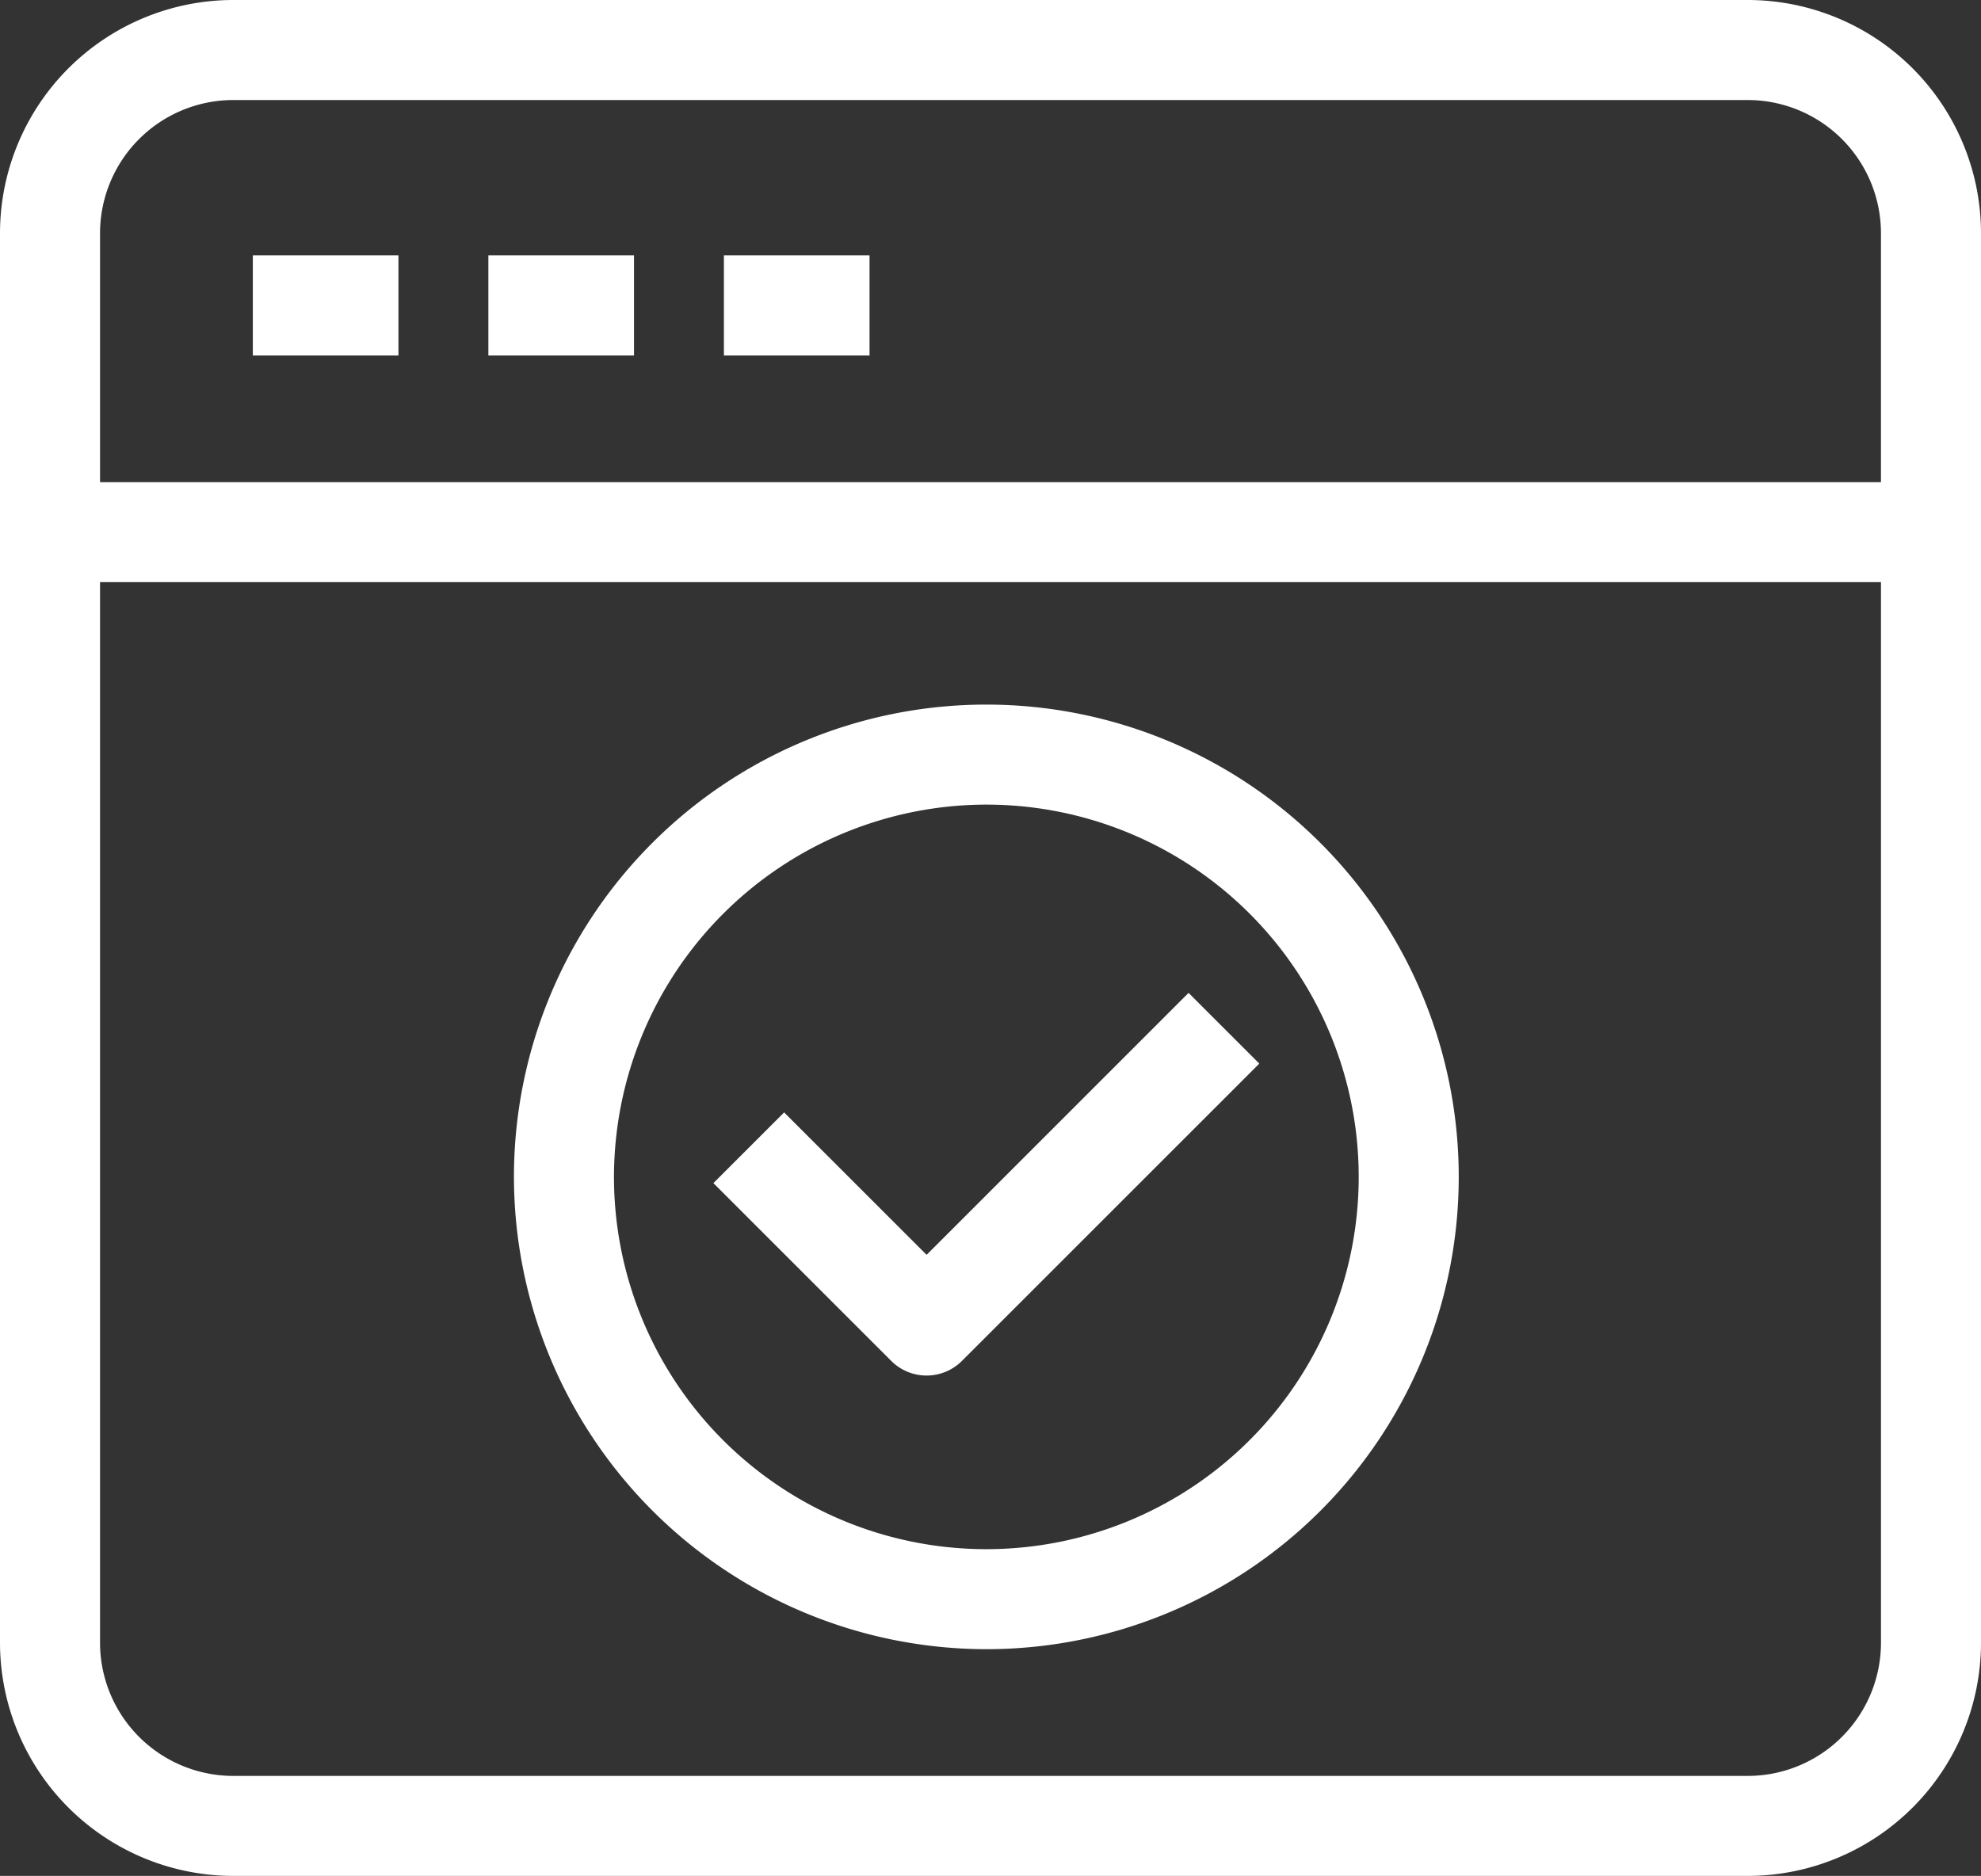 <?xml version="1.0" encoding="UTF-8"?> <svg xmlns="http://www.w3.org/2000/svg" viewBox="0 0 422.211 399.9"><rect x="0" y="0" width="422.211" height="399.9" fill="#333333" stroke="none"/> <defs> <style>.a{fill:#fff;}</style> </defs> <title>effect</title> <path class="a" d="M372.511,0H49.706A49.76,49.76,0,0,0,0,49.7V350.2a49.76,49.76,0,0,0,49.706,49.7H372.511a49.755,49.755,0,0,0,49.7-49.7V49.706A49.753,49.753,0,0,0,372.511,0Zm28.381,350.2a28.411,28.411,0,0,1-28.378,28.382H49.706A28.417,28.417,0,0,1,21.321,350.2V124.1H400.892Zm0-247.42H21.321V49.706A28.417,28.417,0,0,1,49.706,21.325H372.511a28.412,28.412,0,0,1,28.378,28.381v53.072Z"></path> <rect class="a" x="53.885" y="54.44" width="31.036" height="21.321"></rect> <rect class="a" x="104.086" y="54.44" width="31.036" height="21.321"></rect> <rect class="a" x="154.286" y="54.44" width="31.04" height="21.321"></rect> <path class="a" d="M210.218,351.566A100.682,100.682,0,1,0,109.537,250.883v0A100.8,100.8,0,0,0,210.218,351.566Zm0-180.042a79.361,79.361,0,1,1-79.36,79.362h0A79.454,79.454,0,0,1,210.218,171.524Z"></path> <path class="a" d="M197.486,293.232a10.645,10.645,0,0,0,7.537-3.124l63.37-63.373-15.074-15.074L197.486,267.5l-30.365-30.361L152.047,252.21l37.9,37.9A10.645,10.645,0,0,0,197.486,293.232Z"></path> </svg> 